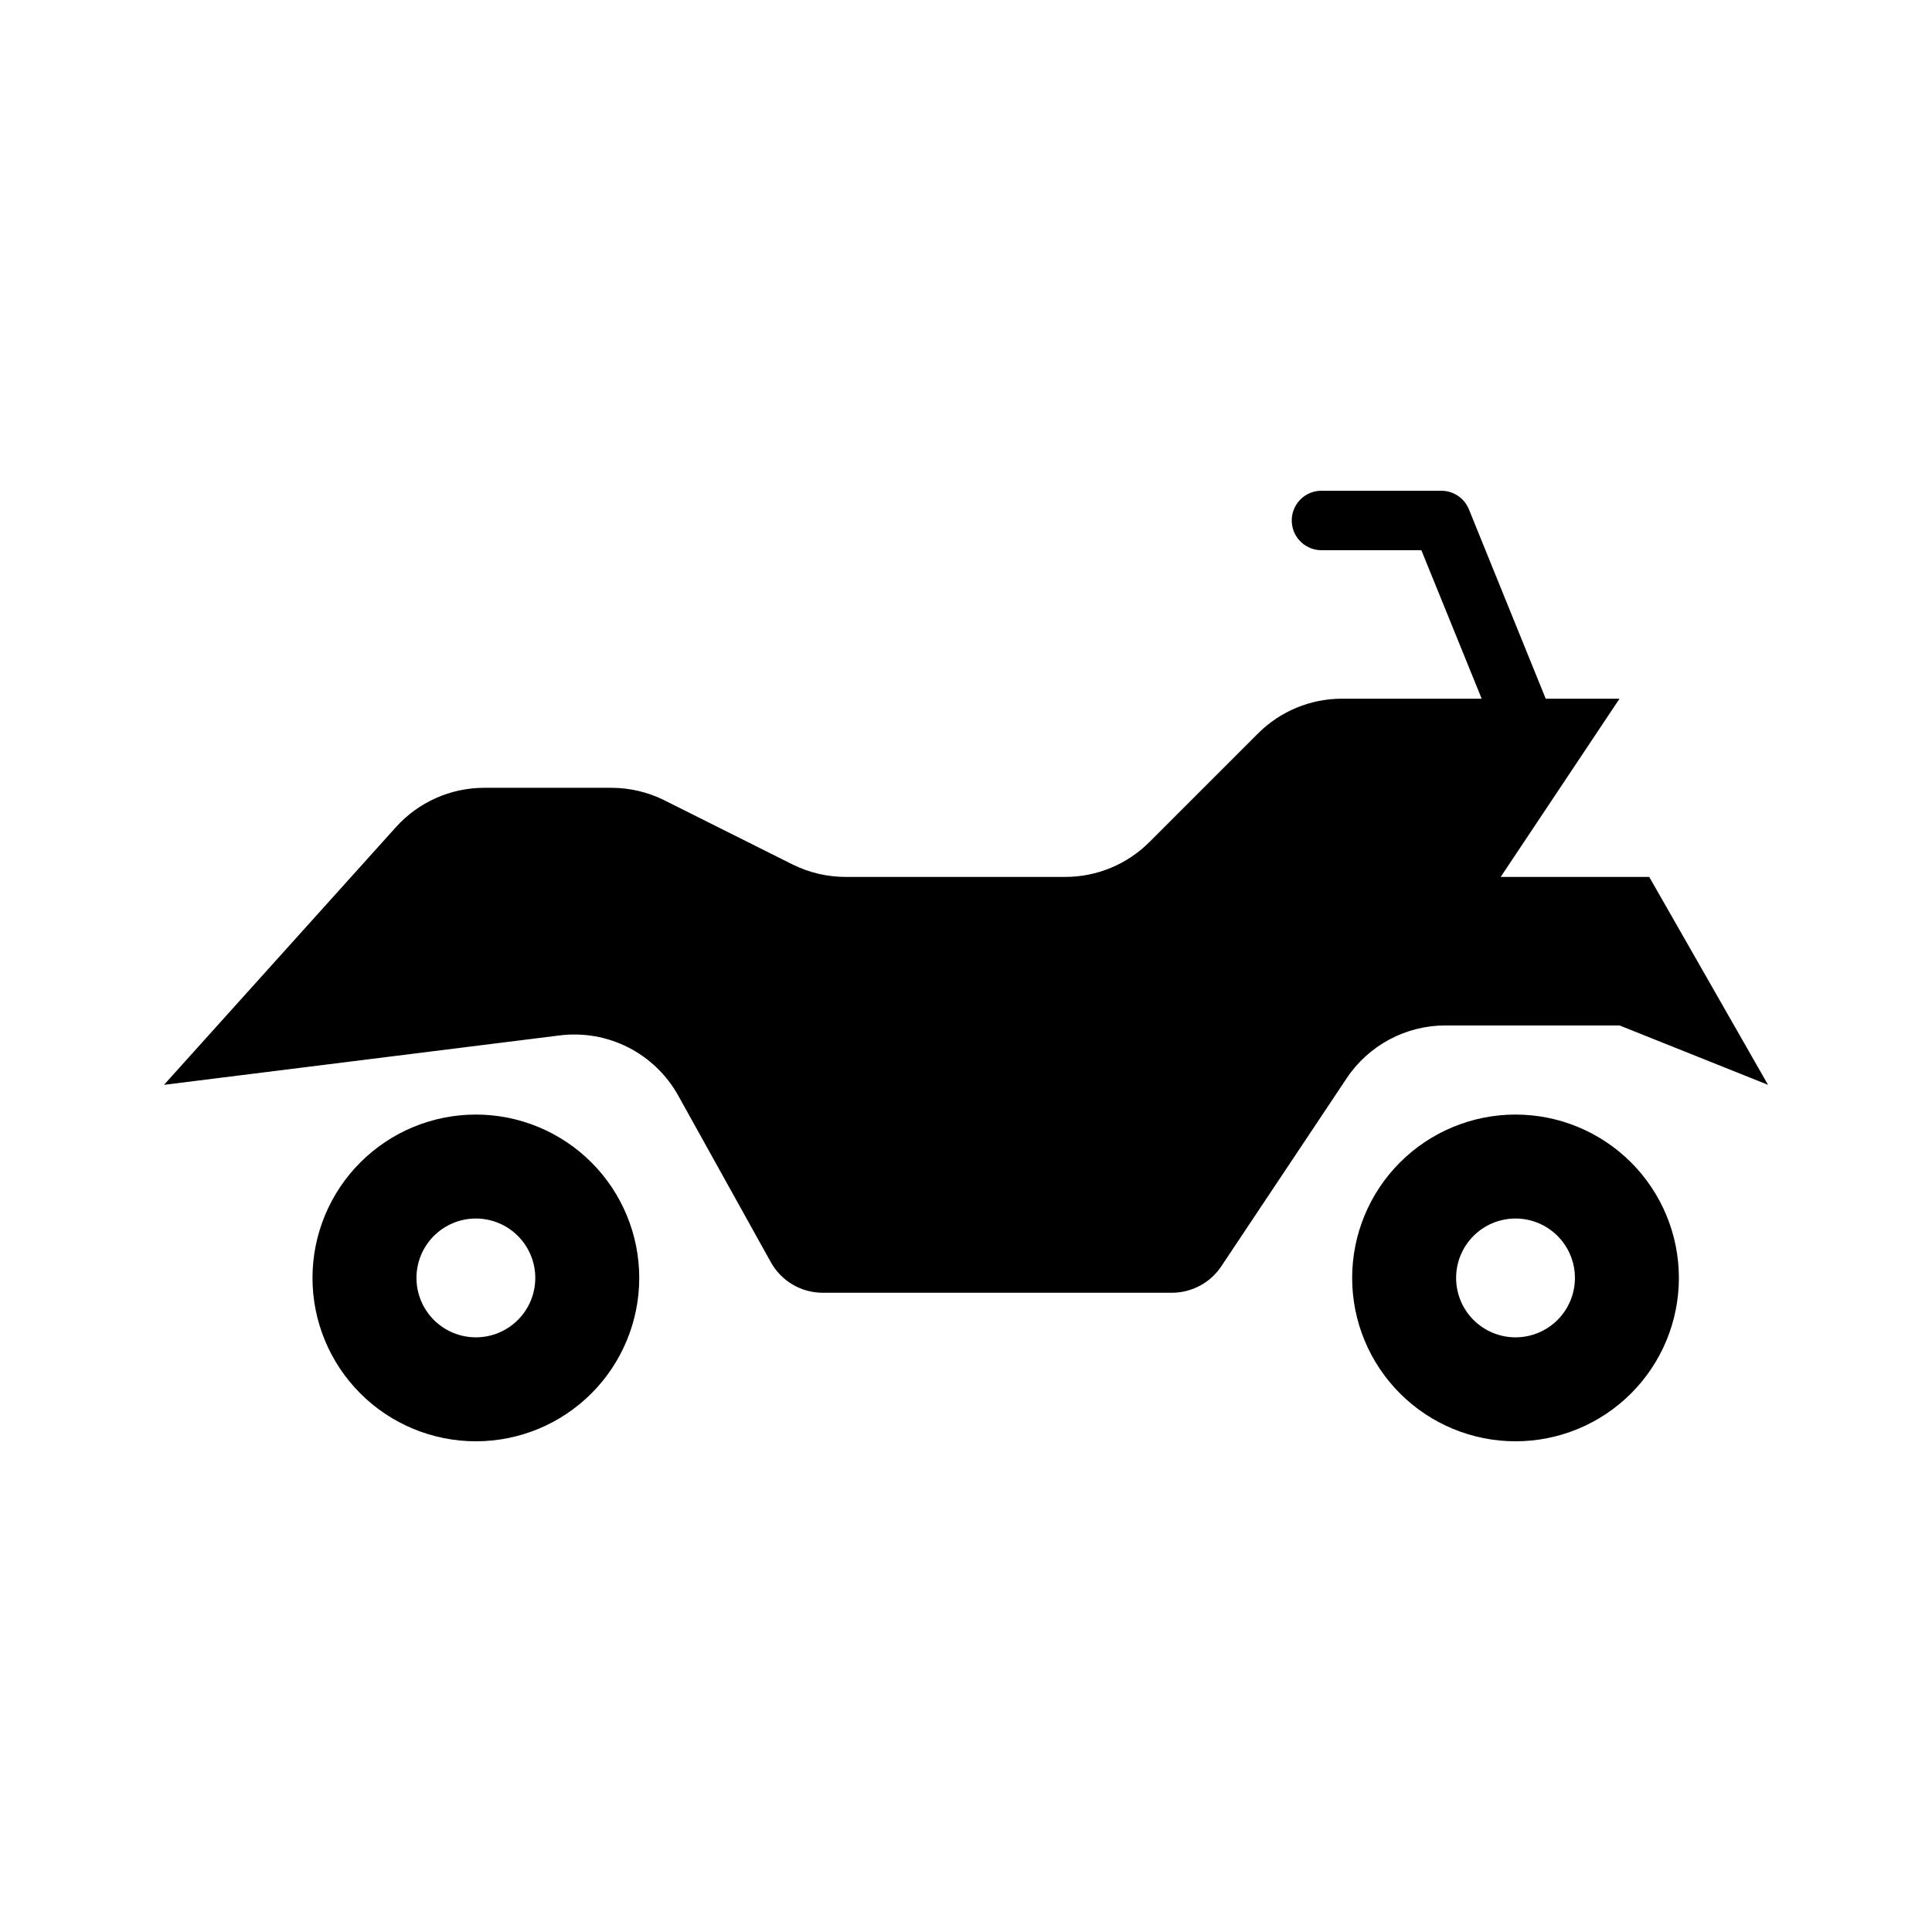 <?xml version="1.0" encoding="UTF-8"?>
<!-- Uploaded to: SVG Repo, www.svgrepo.com, Generator: SVG Repo Mixer Tools -->
<svg fill="#000000" width="800px" height="800px" version="1.1" viewBox="144 144 512 512" xmlns="http://www.w3.org/2000/svg">
 <g>
  <path d="m493.82 274.06c-4.348 0.211-7.699 3.91-7.484 8.258 0.211 4.348 3.91 7.699 8.258 7.484h26.078l15.988 39.359h-37.023c-8.352 0-16.359 3.32-22.262 9.227l-28.781 28.781-0.004-0.004c-5.902 5.906-13.914 9.227-22.266 9.227h-58.242 0.004c-4.891 0-9.711-1.137-14.086-3.32l-33.914-16.973v-0.004c-4.375-2.184-9.199-3.32-14.086-3.32h-33.672c-8.926 0.004-17.43 3.793-23.402 10.426l-61.469 68.293 104.86-13.098c6.234-0.777 12.555 0.324 18.156 3.168 5.598 2.844 10.223 7.301 13.27 12.789l24.539 44.152v0.004c1.367 2.453 3.363 4.496 5.785 5.922 2.422 1.422 5.184 2.168 7.992 2.164h92.496c5.262 0 10.18-2.629 13.098-7.008l33.211-49.812v-0.004c5.84-8.758 15.672-14.02 26.199-14.02h46.125l39.359 15.742-31.488-55.102h-39.359l31.488-47.23h-19.559l-20.355-50.184c-1.199-2.969-4.082-4.914-7.289-4.918h-31.398 0.004c-0.258-0.012-0.516-0.012-0.773 0z" fill-rule="evenodd"/>
  <path d="m270.11 439.37c-11.48 0-22.496 4.562-30.613 12.68-8.121 8.121-12.684 19.133-12.684 30.617 0 11.48 4.562 22.492 12.684 30.613 8.117 8.117 19.133 12.68 30.613 12.68 11.484 0 22.496-4.562 30.617-12.68 8.117-8.121 12.68-19.133 12.68-30.613 0-11.484-4.562-22.496-12.68-30.617-8.121-8.117-19.133-12.68-30.617-12.68zm0 27.551c4.176 0 8.18 1.66 11.133 4.613 2.953 2.953 4.613 6.957 4.613 11.133 0 4.176-1.66 8.18-4.613 11.133-2.953 2.949-6.957 4.609-11.133 4.609s-8.18-1.66-11.133-4.609c-2.953-2.953-4.609-6.957-4.609-11.133 0-4.176 1.656-8.18 4.609-11.133 2.953-2.953 6.957-4.613 11.133-4.613z"/>
  <path d="m545.63 439.37c-11.484 0-22.496 4.562-30.617 12.68-8.121 8.121-12.68 19.133-12.68 30.617 0 11.48 4.559 22.492 12.68 30.613 8.121 8.117 19.133 12.68 30.617 12.68 11.48 0 22.492-4.562 30.613-12.68 8.121-8.121 12.68-19.133 12.68-30.613 0-11.484-4.559-22.496-12.68-30.617-8.121-8.117-19.133-12.68-30.613-12.68zm0 27.551c4.172 0 8.18 1.66 11.133 4.613 2.949 2.953 4.609 6.957 4.609 11.133 0 4.176-1.66 8.18-4.609 11.133-2.953 2.949-6.961 4.609-11.133 4.609-4.176 0-8.184-1.66-11.137-4.609-2.949-2.953-4.609-6.957-4.609-11.133 0-4.176 1.66-8.18 4.609-11.133 2.953-2.953 6.961-4.613 11.137-4.613z"/>
 </g>
</svg>